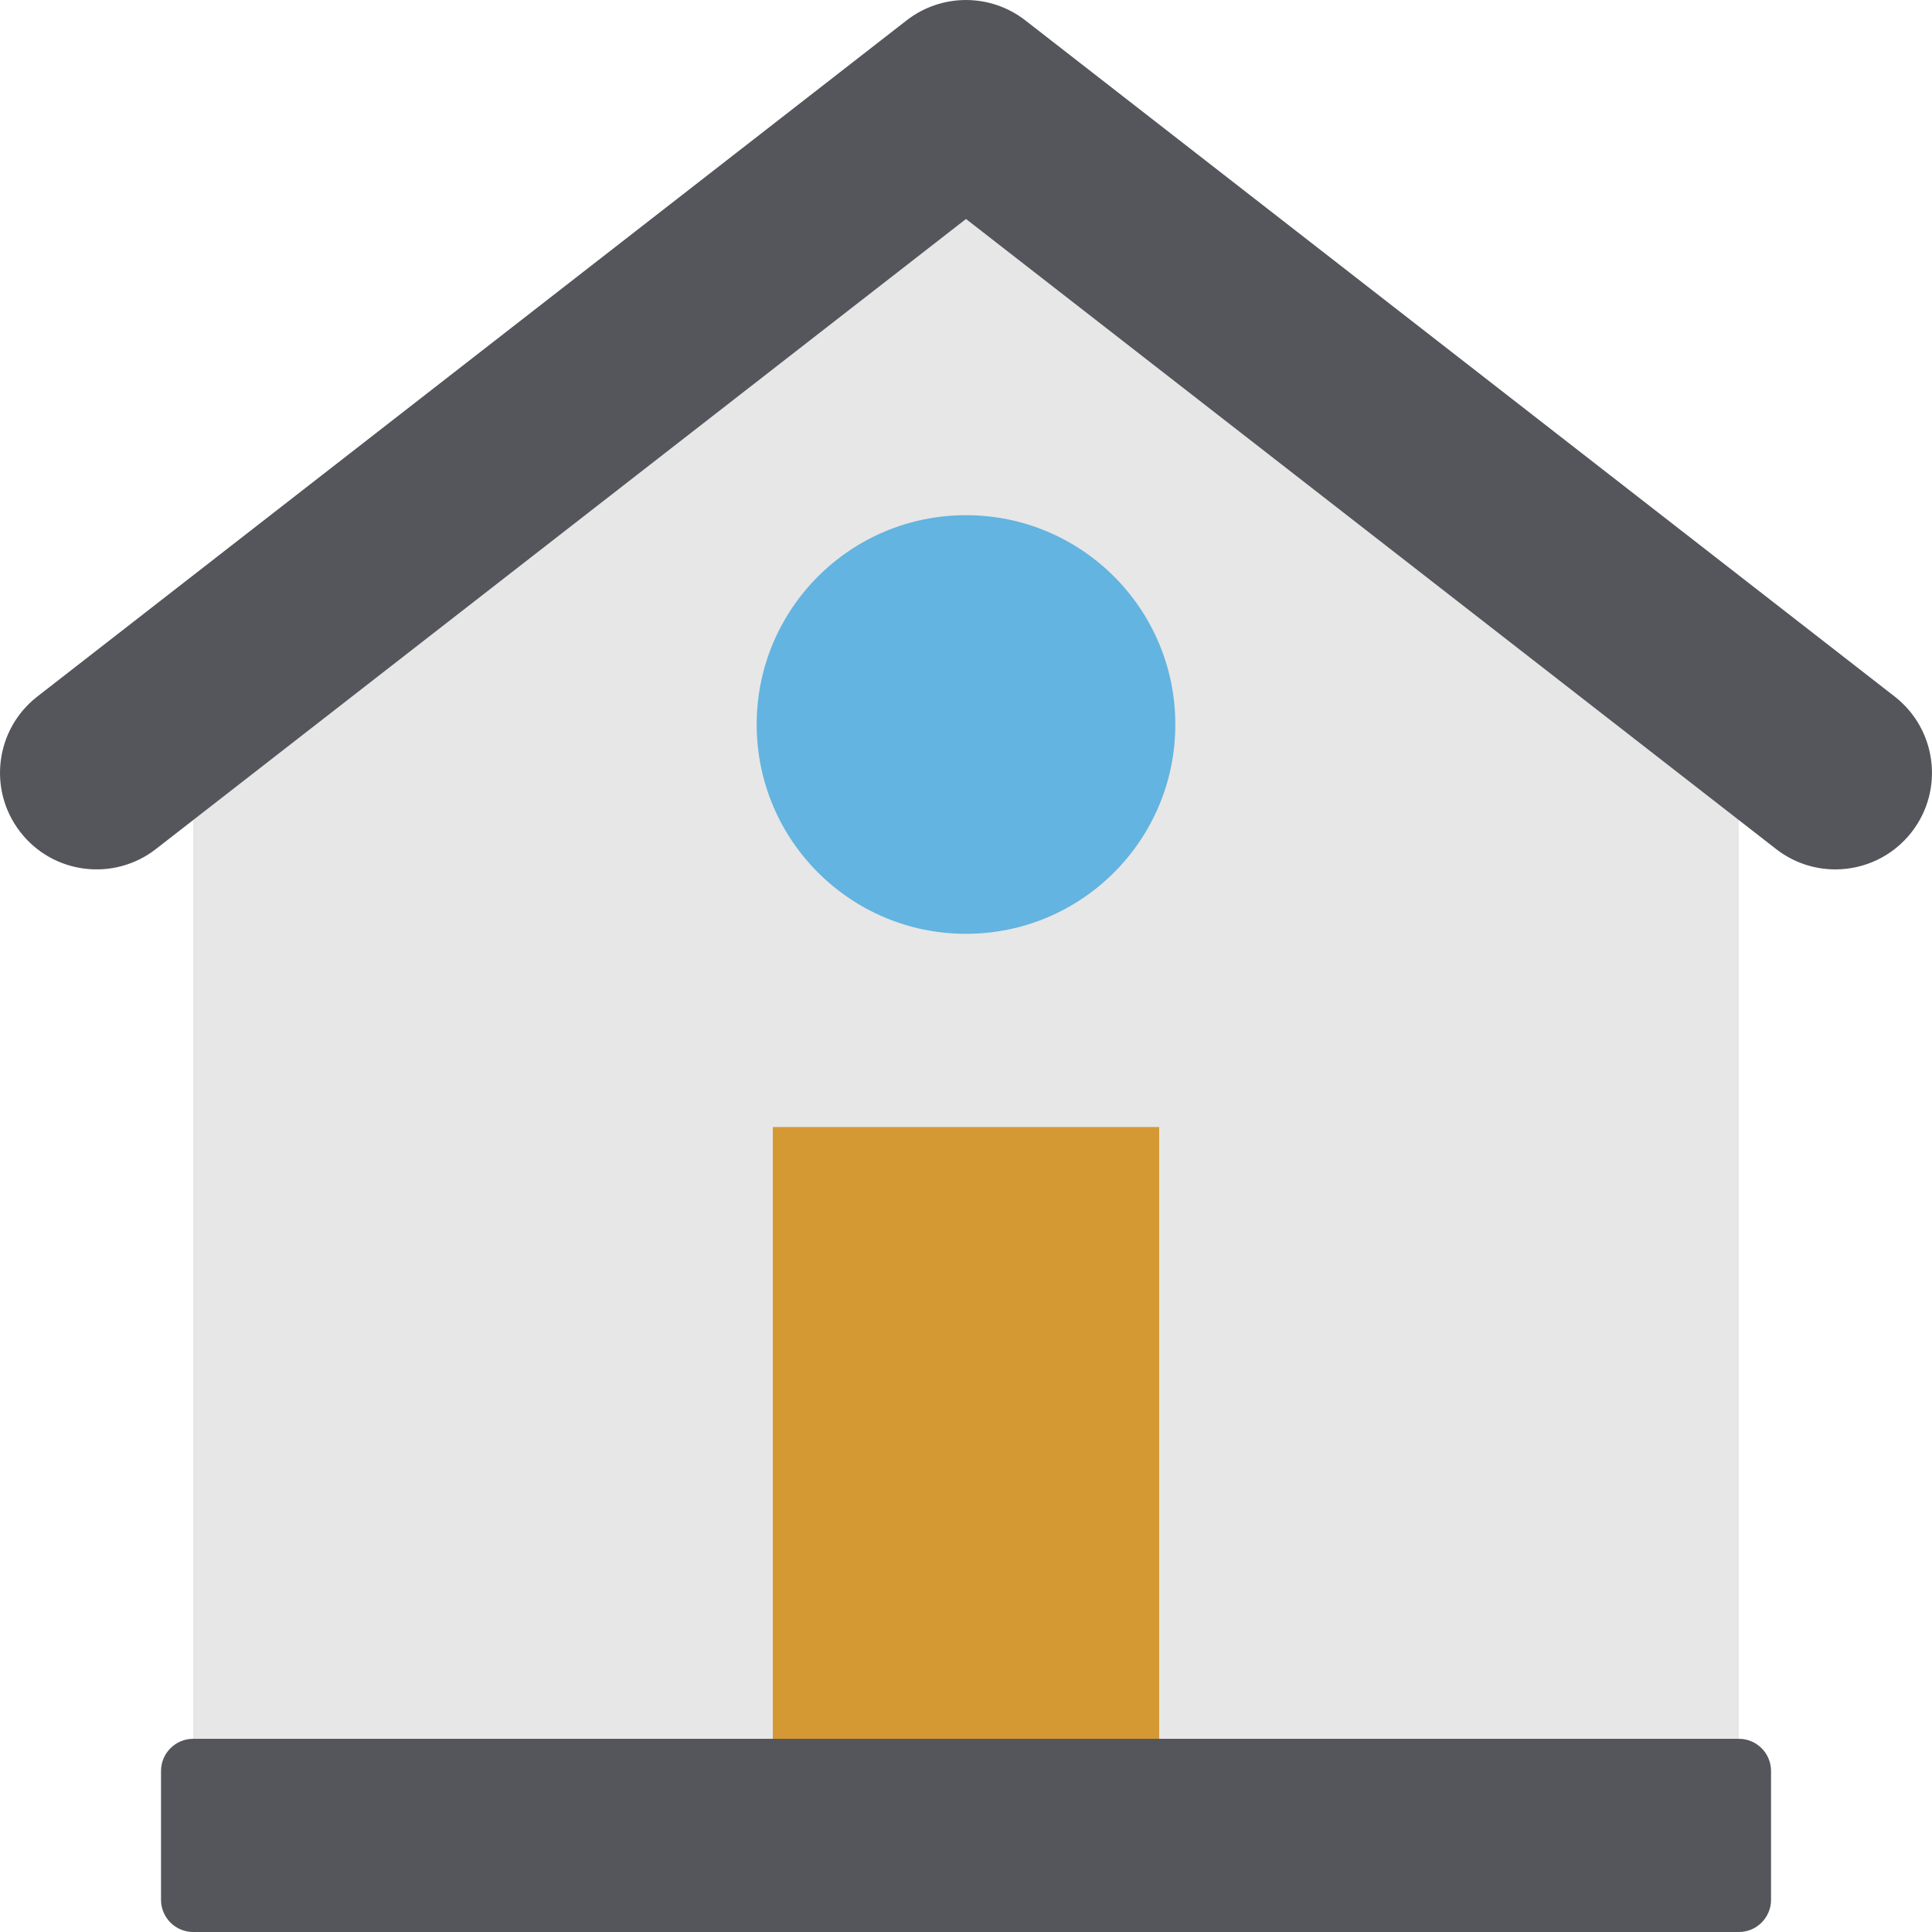 <svg width="32" height="32" viewBox="0 0 32 32" fill="none" xmlns="http://www.w3.org/2000/svg">
<g clip-path="url(#clip0_7000_24328)">
<path d="M16 1.6L3.2 11.734V30.4H28.8V11.734L16 1.6Z" fill="#E7E7E7"/>
<path d="M30.399 14.4C30.055 14.4 29.71 14.29 29.418 14.063L16 3.627L2.582 14.063C1.885 14.605 0.879 14.48 0.337 13.782C-0.205 13.085 -0.08 12.08 0.618 11.537L15.017 0.337C15.595 -0.112 16.404 -0.112 16.982 0.337L31.382 11.537C32.079 12.08 32.205 13.085 31.663 13.782C31.347 14.188 30.875 14.4 30.399 14.4H30.399Z" fill="#55565C"/>
<path d="M16 15.467C17.915 15.467 19.467 13.915 19.467 12C19.467 10.085 17.915 8.533 16 8.533C14.085 8.533 12.533 10.085 12.533 12C12.533 13.915 14.085 15.467 16 15.467Z" fill="#63B4E0"/>
<path d="M19.2 18.667H12.8V28.8H19.2V18.667Z" fill="#D59934"/>
<path d="M28.801 28.8H3.2C2.906 28.8 2.667 29.039 2.667 29.333V31.467C2.667 31.761 2.906 32 3.2 32H28.801C29.095 32 29.334 31.761 29.334 31.467V29.333C29.334 29.039 29.095 28.8 28.801 28.8Z" fill="#55565C"/>
</g>
<defs>
<clipPath id="clip0_7000_24328">
<rect width="32" height="32" fill="white"/>
</clipPath>
</defs>
</svg>

